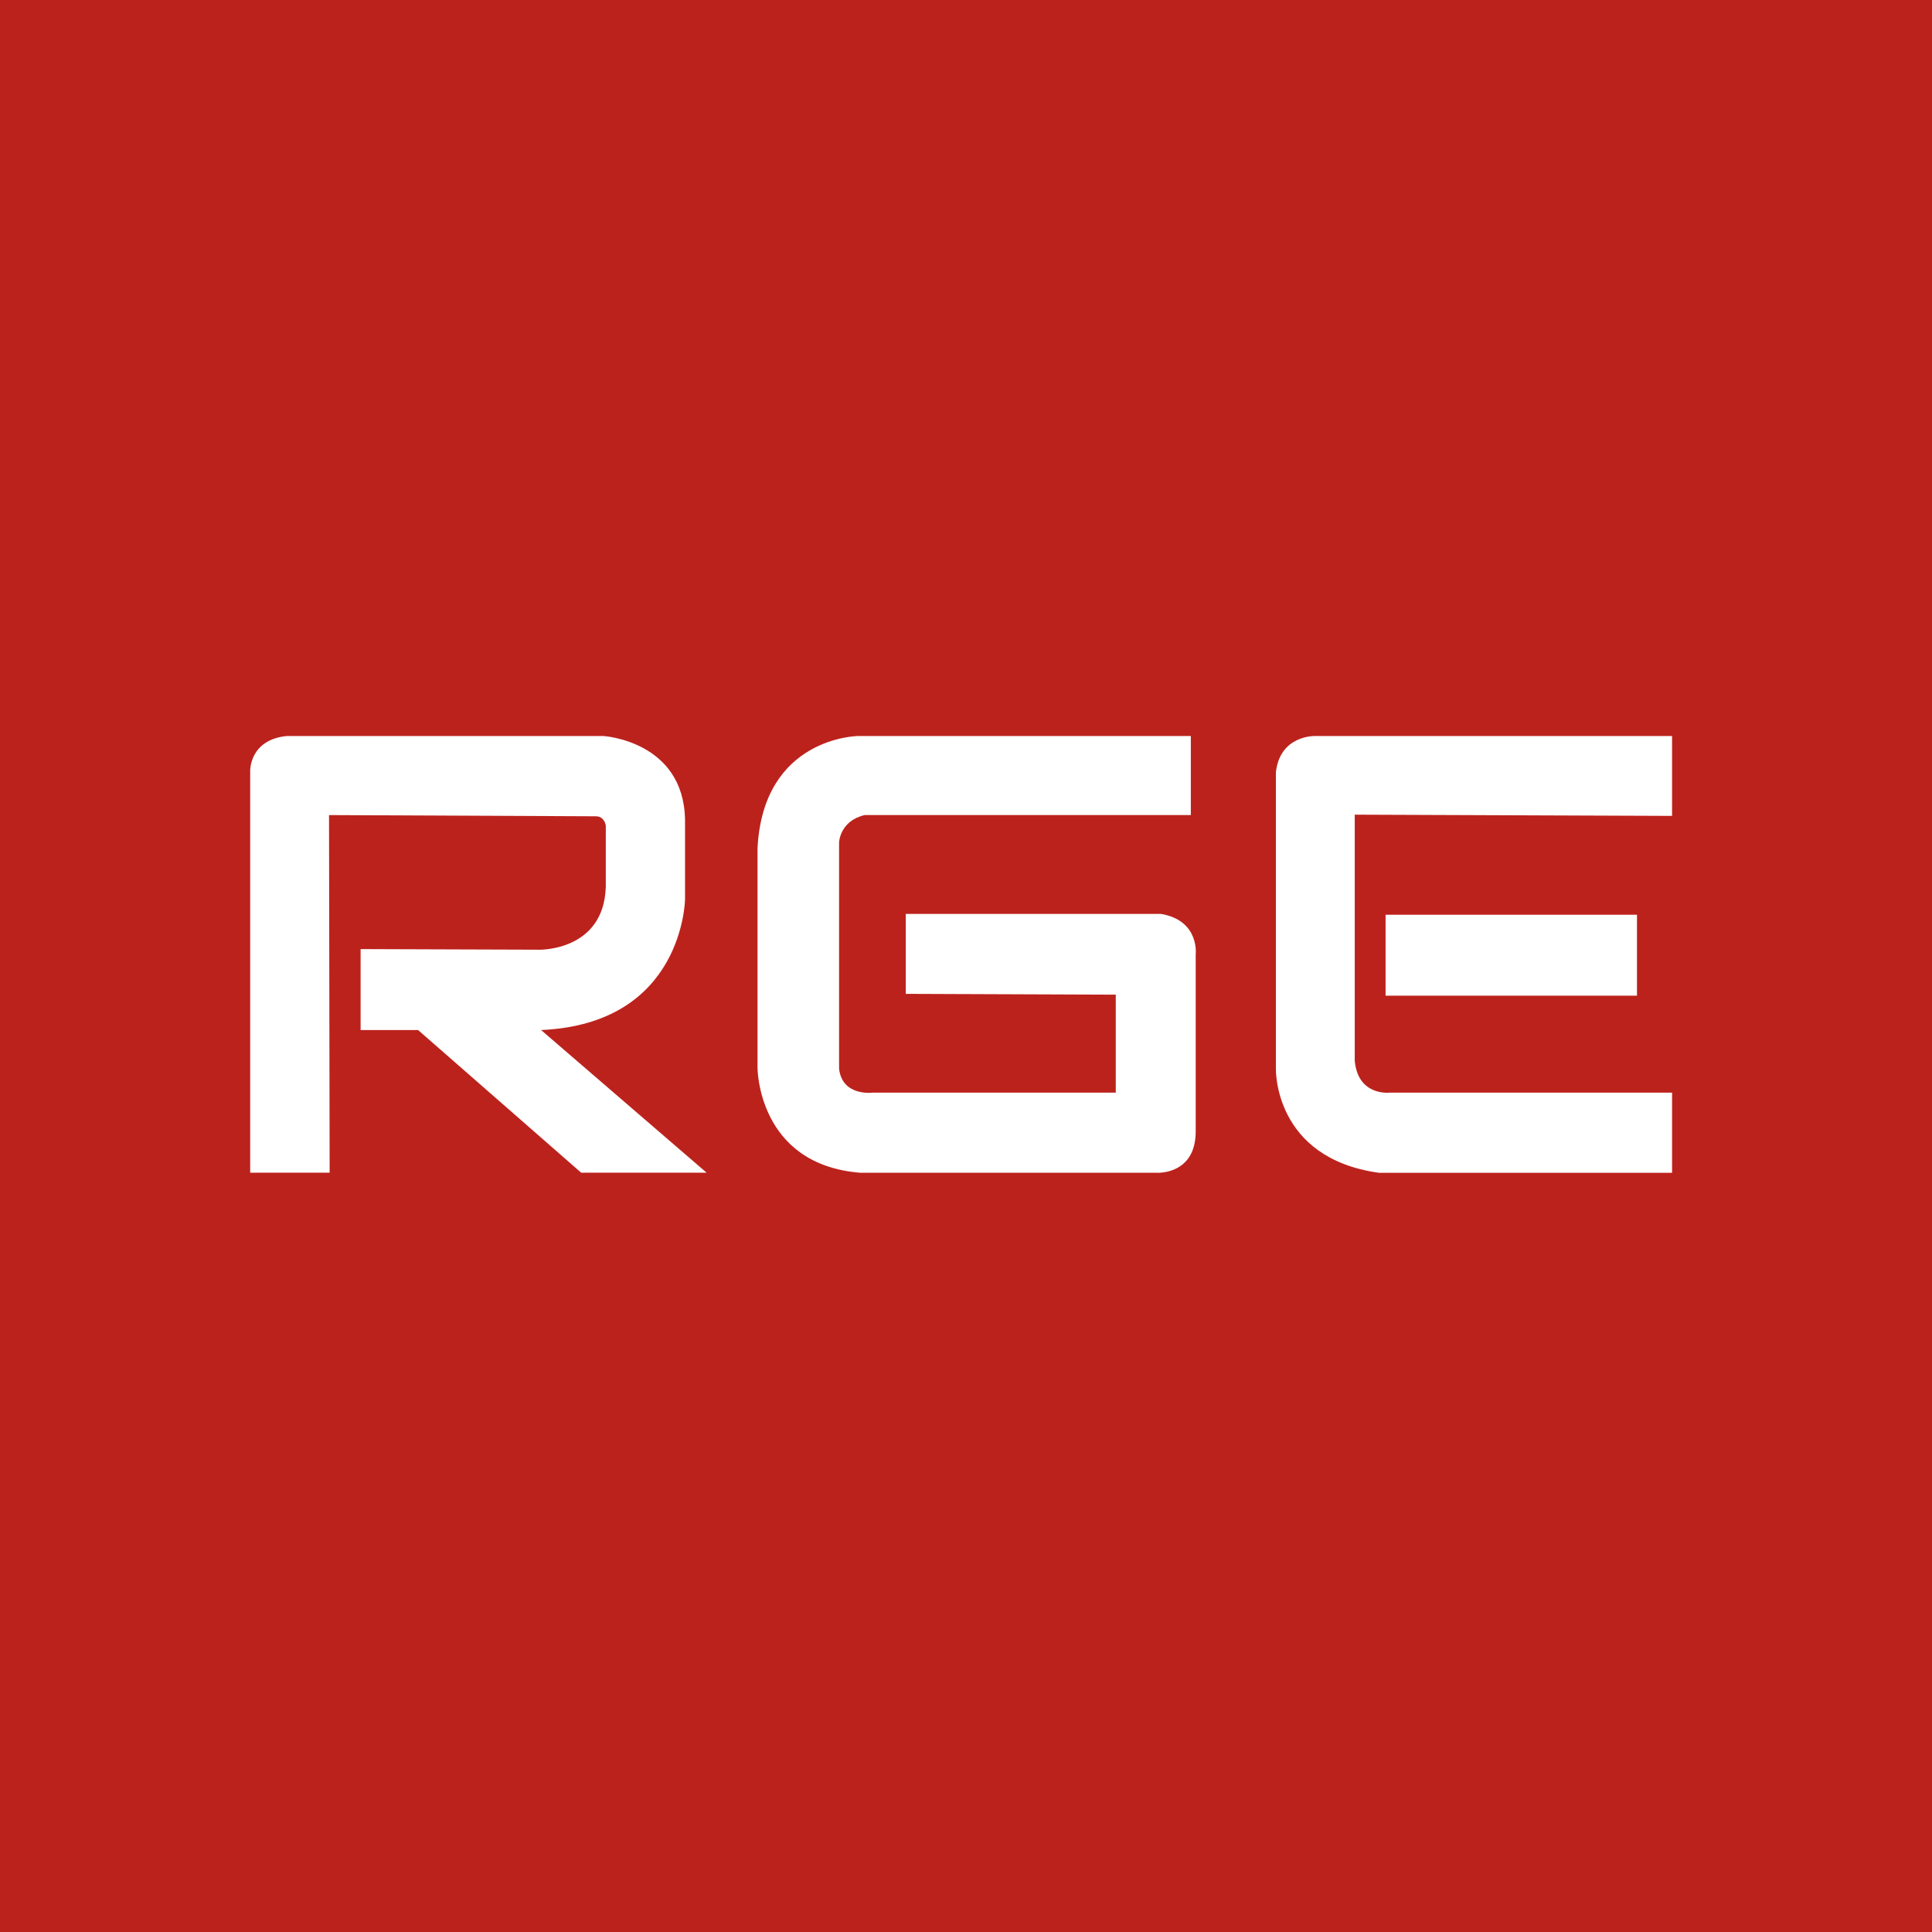 <?xml version="1.0" encoding="UTF-8"?>
<svg id="Calque_1" data-name="Calque 1" xmlns="http://www.w3.org/2000/svg" xmlns:xlink="http://www.w3.org/1999/xlink" viewBox="0 0 285.72 285.72">
  <defs>
    <style>
      .cls-1 {
        fill: #fff;
      }

      .cls-2 {
        fill: #bc221c;
      }

      .cls-3, .cls-4 {
        fill: none;
      }

      .cls-4 {
        clip-path: url(#clippath);
      }
    </style>
    <clipPath id="clippath">
      <rect class="cls-3" width="285.72" height="285.72"/>
    </clipPath>
  </defs>
  <g class="cls-4">
    <rect class="cls-2" width="285.72" height="285.72"/>
  </g>
  <path class="cls-1" d="m37,173.44v-59.47s-.09-4.57,5.39-5.12h46.86s11.88.73,12.06,12.42v11.69s-.18,18.45-21.29,19.37l24.48,21.1h-18.55l-24.12-21.1h-8.5v-11.97l26.49.09s9.5.18,9.77-9.32v-9.04s-.18-1.37-1.46-1.37l-39.47-.18.09,52.89h-11.78Z"/>
  <path class="cls-1" d="m176.1,108.85h-49.21s-14.01.12-14.86,16.57v32.52s0,14.31,15.23,15.5h43.85s5.72.33,5.72-6.12v-26.17s.61-5.01-5.12-5.99h-37.76v11.82l31.06.12v14.49h-35.93s-4.51.61-4.99-3.53v-33.5s.12-3.17,3.78-4.02h48.24v-11.69Z"/>
  <path class="cls-1" d="m247.27,108.85h-52.86s-5.12-.12-5.72,5.36v43.85s-.37,13.22,15.23,15.38h43.36v-11.85h-41.78s-4.69.55-5.15-4.75v-36.36l46.93.18v-11.82Z"/>
  <rect class="cls-1" x="204.91" y="135.28" width="37.18" height="11.97"/>
</svg>